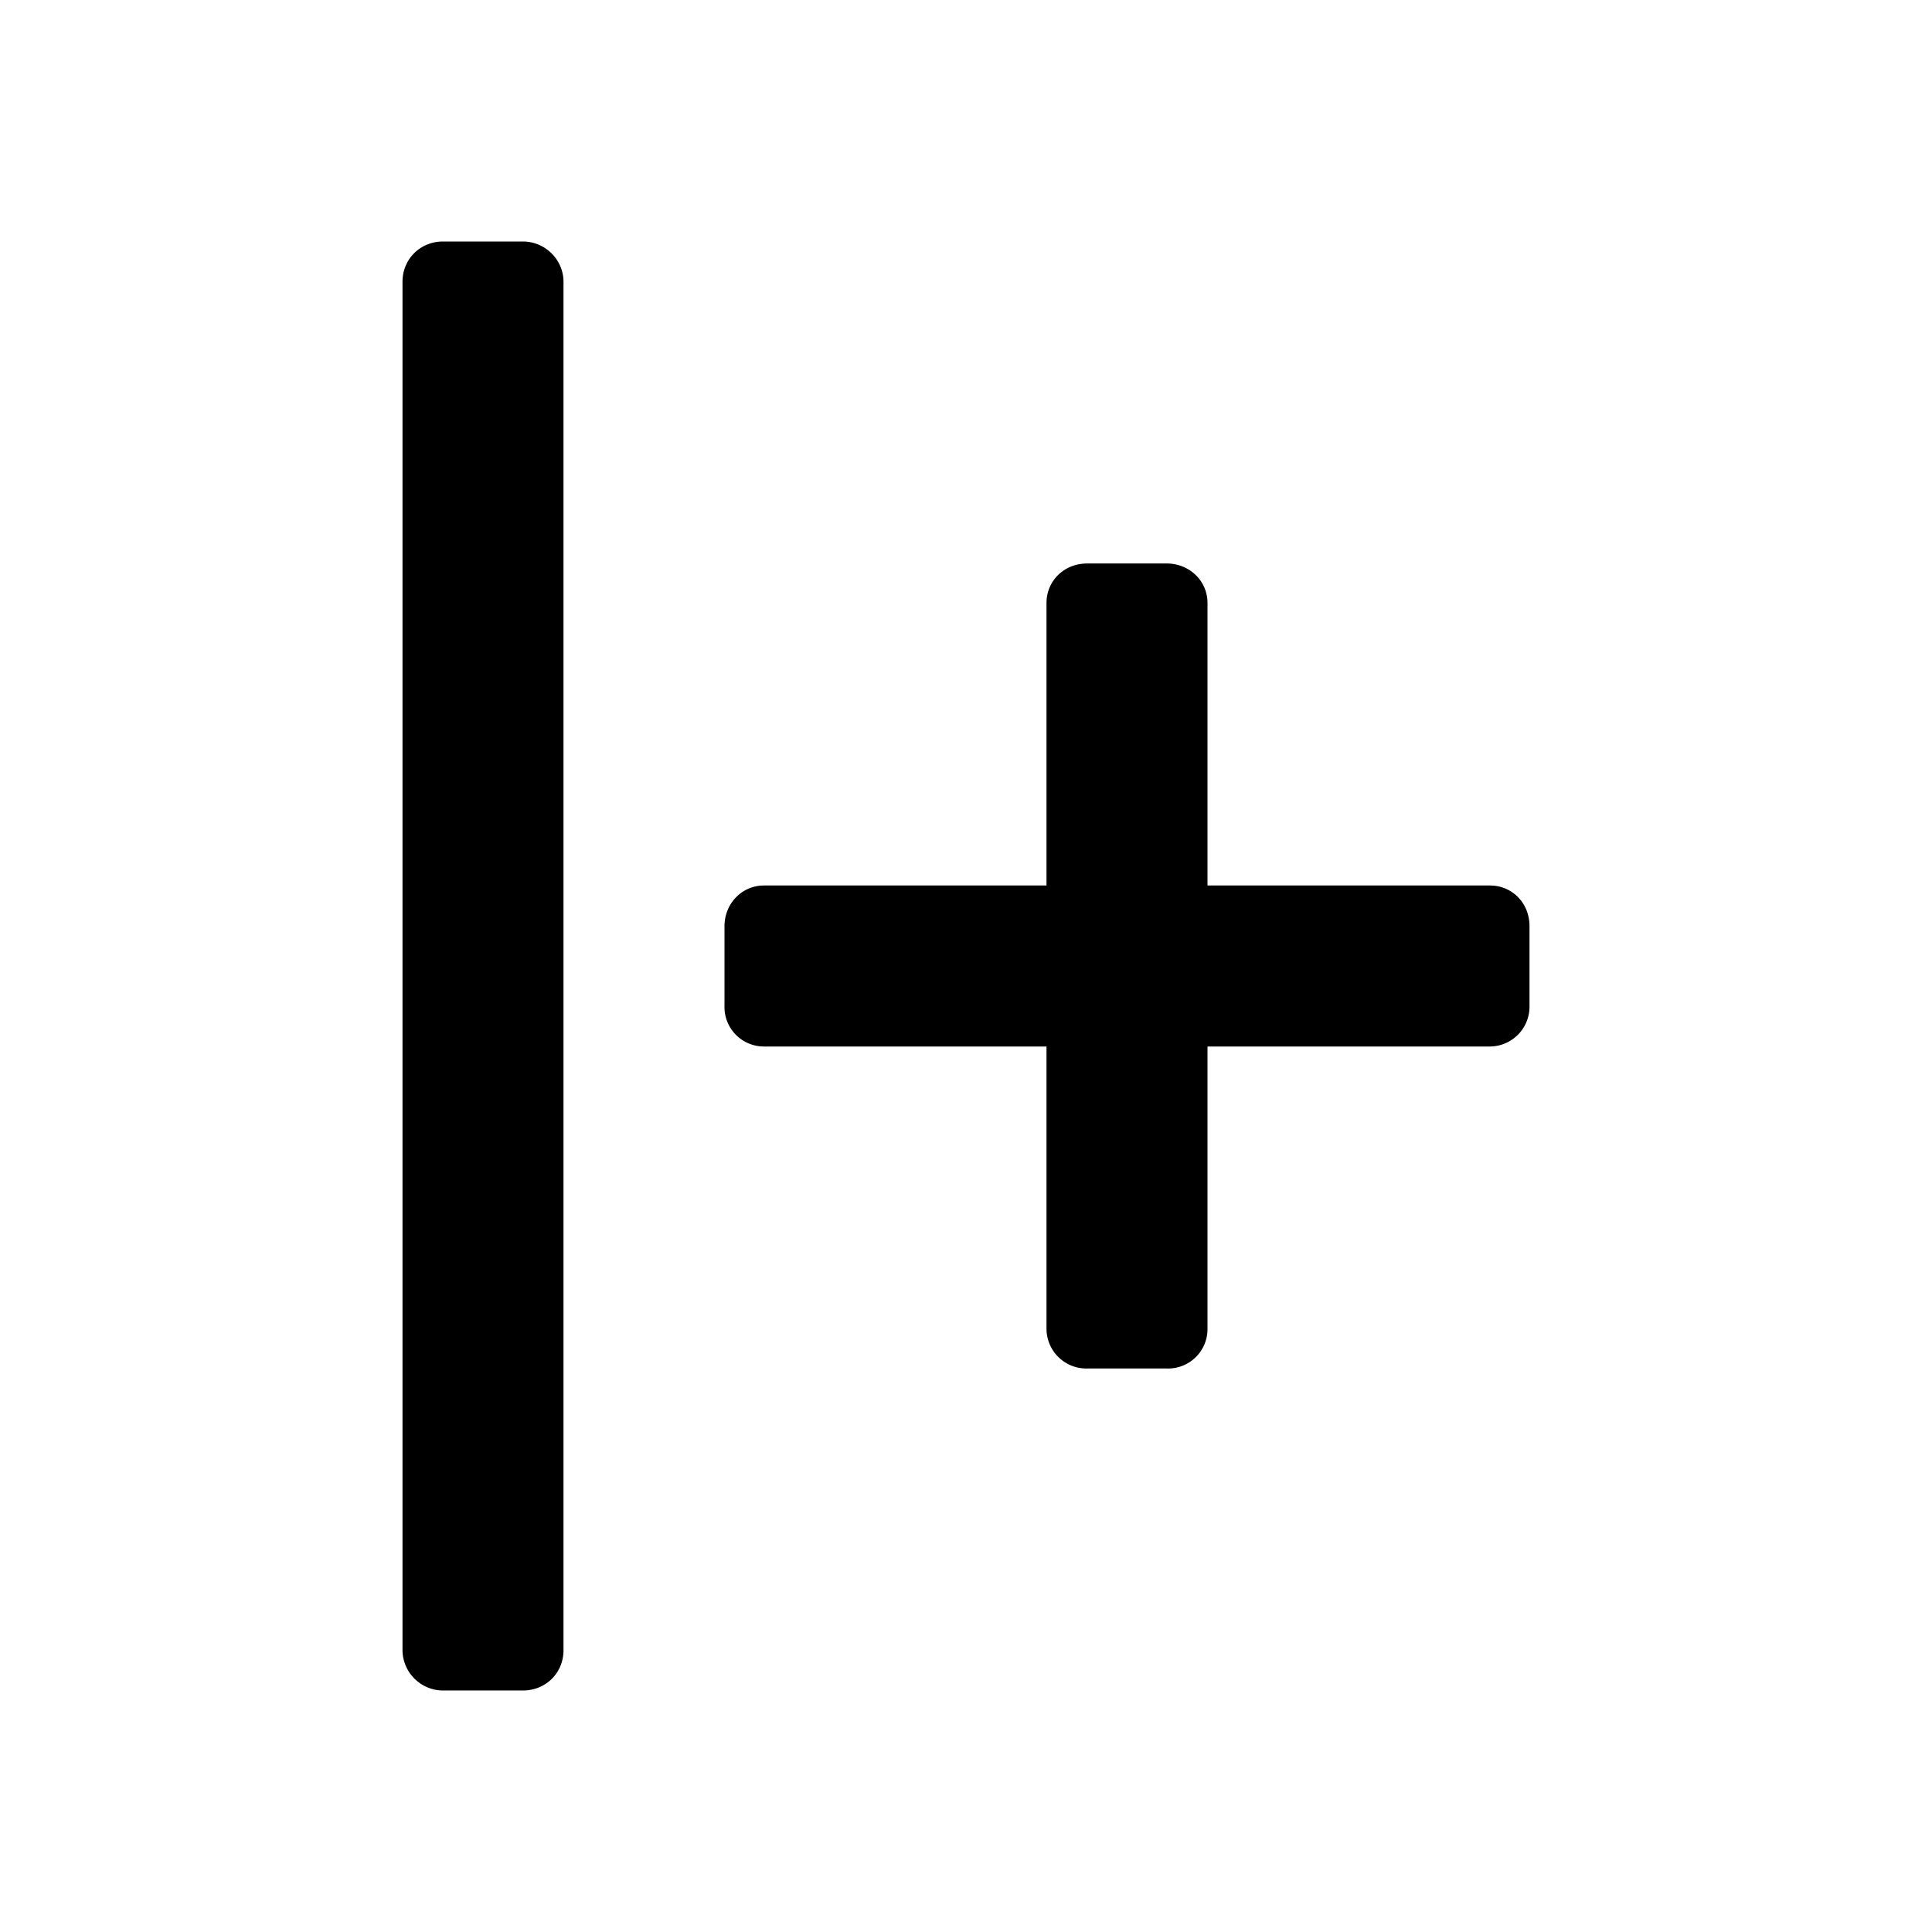 <svg xmlns="http://www.w3.org/2000/svg" width="24" height="24" class="wd-icon-add-left wd-icon" focusable="false" role="presentation" viewBox="0 0 24 24"><g fill-rule="evenodd" class="wd-icon-container"><path d="M5 3.5c0-.276.214-.5.505-.5h.99c.279 0 .505.228.505.5v17c0 .276-.214.5-.505.5h-.99A.505.505 0 0 1 5 20.5v-17zM15 13v3.51a.49.49 0 0 1-.505.49h-.99a.495.495 0 0 1-.505-.49V13H9.49a.49.49 0 0 1-.49-.505v-.99c0-.279.215-.505.49-.505H13V7.49c0-.27.214-.49.505-.49h.99c.279 0 .505.215.505.49V11h3.51c.27 0 .49.214.49.505v.99a.495.495 0 0 1-.49.505H15z" class="wd-icon-fill"/></g></svg>